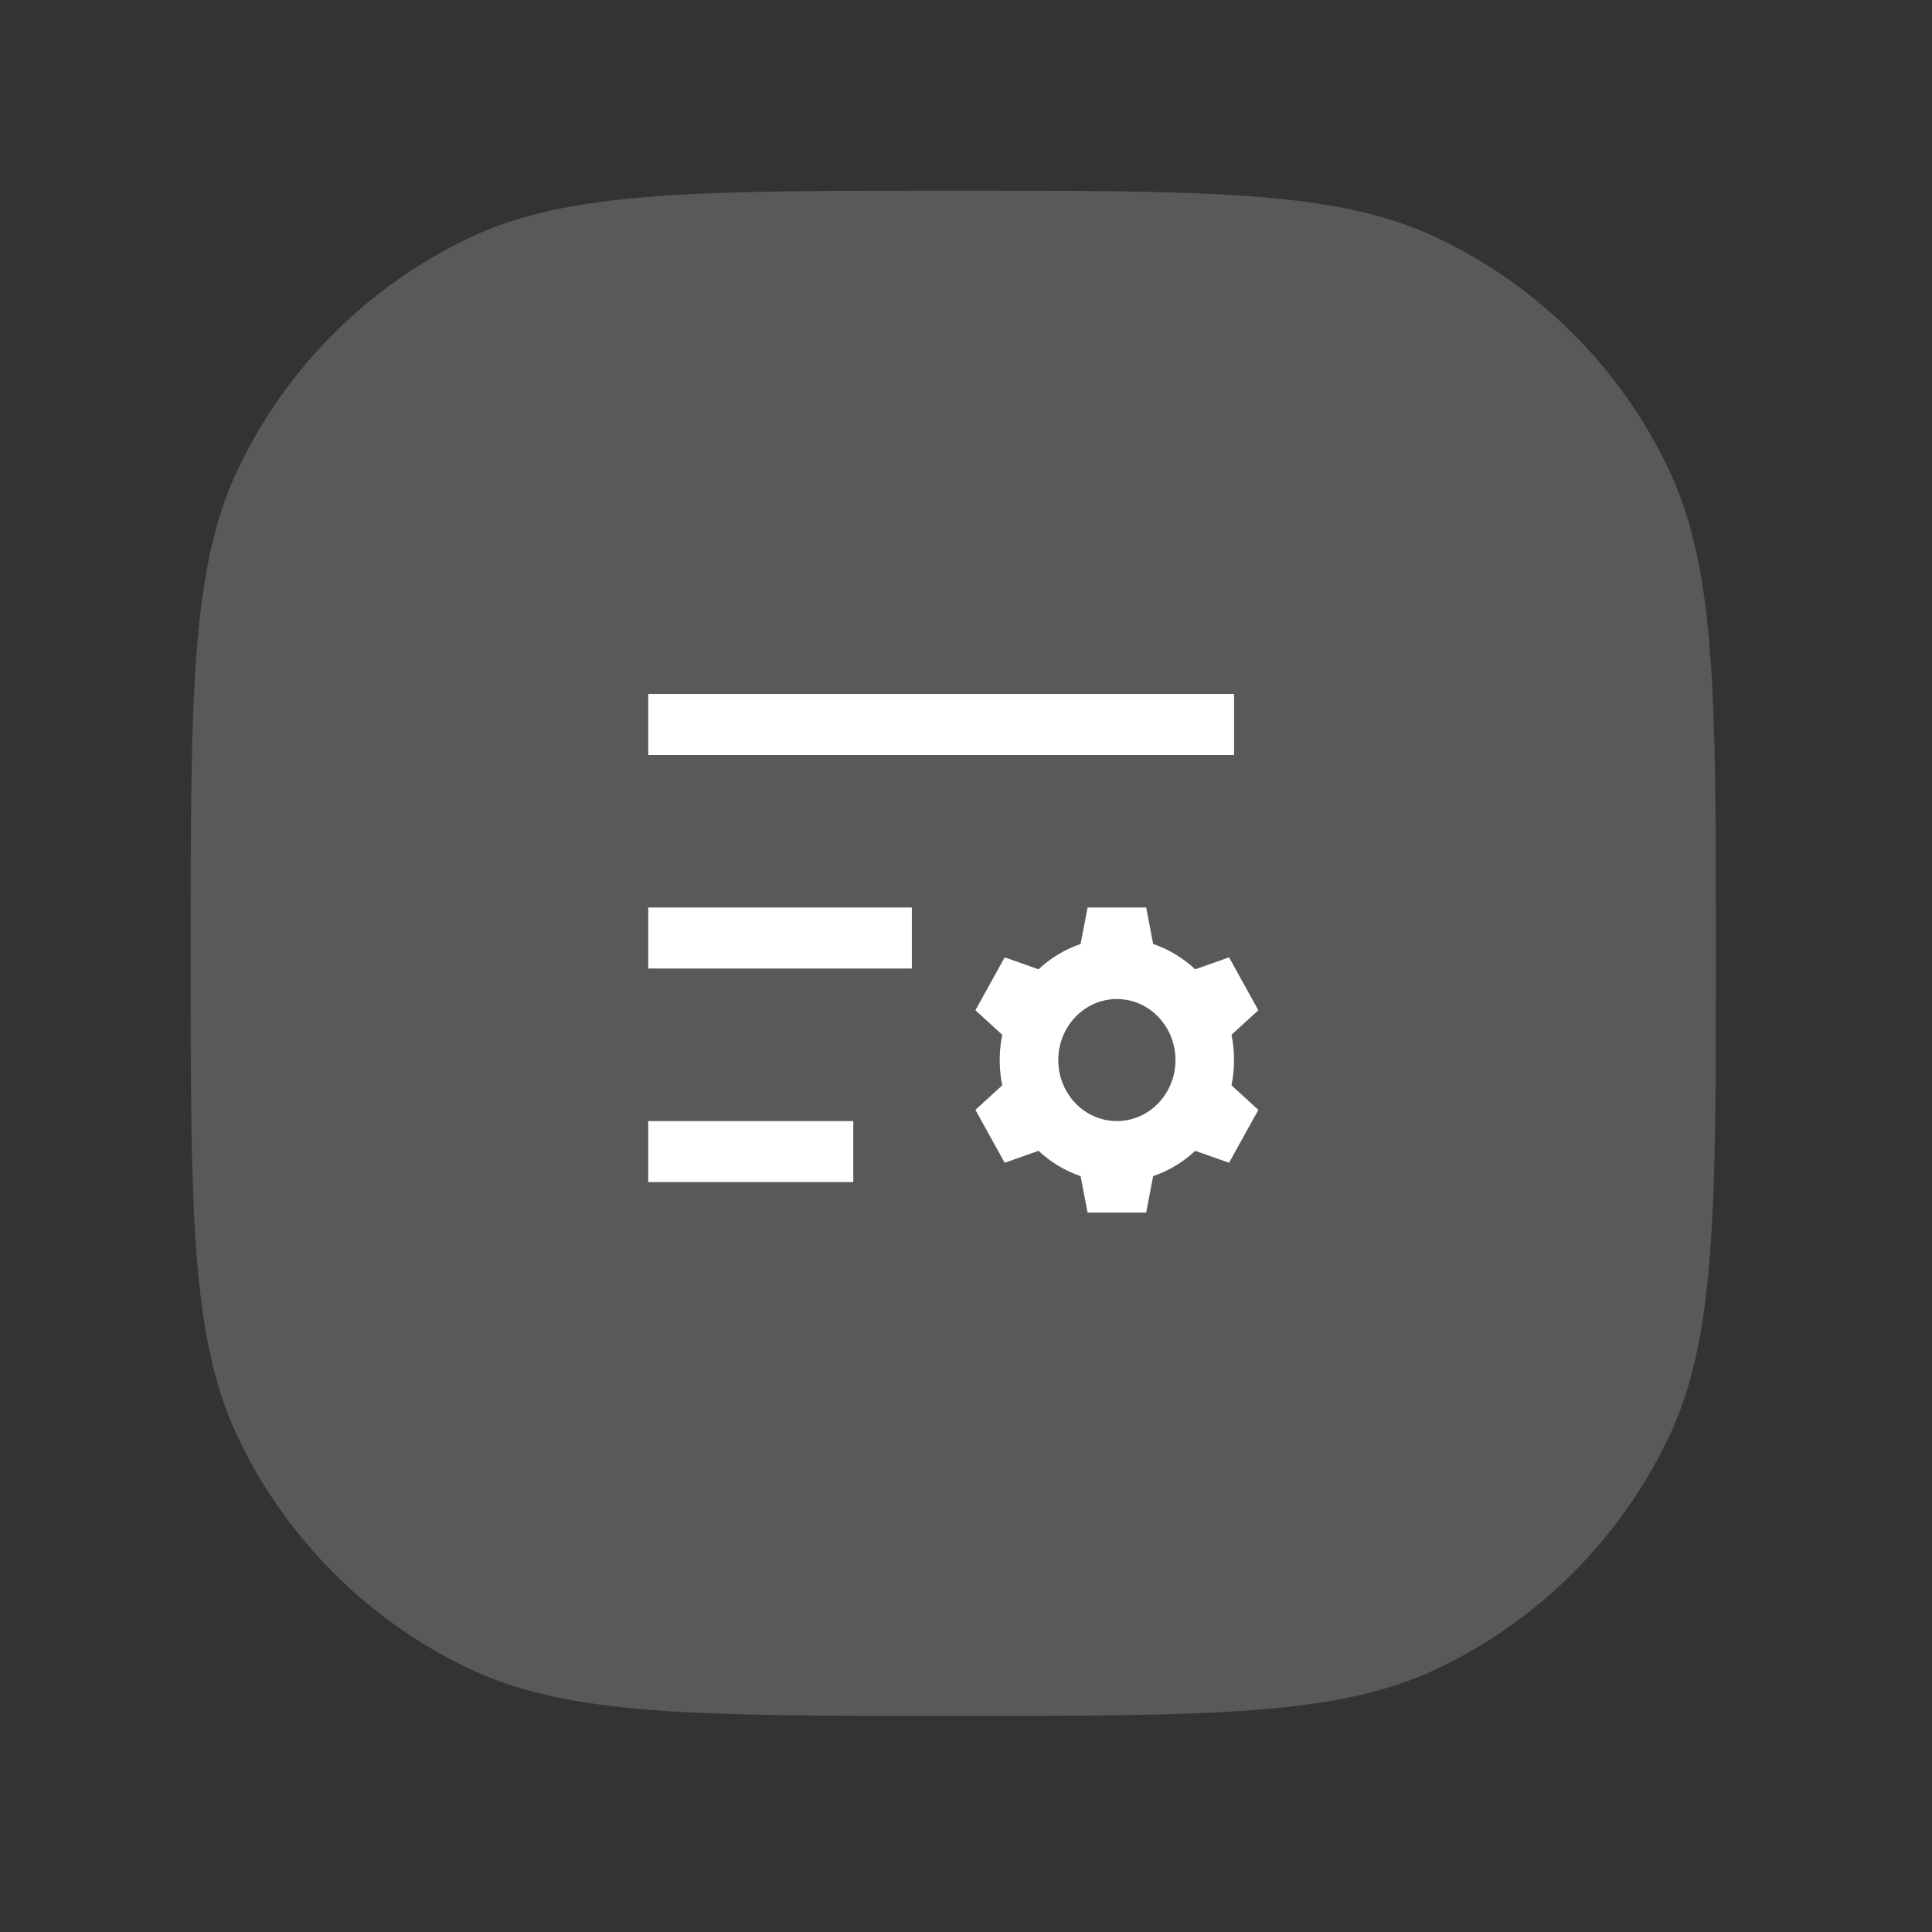 <?xml version="1.0" encoding="utf-8"?>
<svg xmlns="http://www.w3.org/2000/svg" fill="none" height="100%" overflow="visible" preserveAspectRatio="none" style="display: block;" viewBox="0 0 38 38" width="100%">
<rect x="0" y="0" width="38" height="38" fill="#333333" stroke="none"/>
<g id="Icon">
<g id="Vector">
<path d="M3.75 18.75C3.75 13.713 3.75 11.194 4.672 9.245C5.621 7.238 7.238 5.621 9.245 4.672C11.194 3.75 13.713 3.75 18.75 3.75C23.787 3.75 26.306 3.75 28.255 4.672C30.262 5.621 31.879 7.238 32.828 9.245C33.75 11.194 33.75 13.713 33.75 18.75C33.75 23.787 33.75 26.306 32.828 28.255C31.879 30.262 30.262 31.879 28.255 32.828C26.306 33.75 23.787 33.75 18.75 33.75C13.713 33.75 11.194 33.75 9.245 32.828C7.238 31.879 5.621 30.262 4.672 28.255C3.75 26.306 3.75 23.787 3.75 18.75Z" fill="#595959"/>
<path d="M12.75 22.05H16.783V23.25H12.75V22.05ZM12.75 17.85H17.935V19.05H12.75V17.85ZM12.75 13.65H24.272V14.85H12.75V13.65ZM23.508 19.065L24.174 18.83L24.75 19.87L24.222 20.353C24.255 20.513 24.272 20.68 24.272 20.85C24.272 21.02 24.255 21.187 24.222 21.347L24.75 21.83L24.174 22.87L23.508 22.635C23.271 22.857 22.991 23.028 22.681 23.133L22.544 23.85H21.391L21.254 23.133C20.944 23.028 20.663 22.857 20.427 22.635L19.761 22.87L19.185 21.83L19.713 21.347C19.68 21.187 19.663 21.02 19.663 20.85C19.663 20.68 19.68 20.513 19.713 20.353L19.185 19.87L19.761 18.83L20.427 19.065C20.663 18.843 20.944 18.672 21.254 18.567L21.391 17.85H22.544L22.681 18.567C22.991 18.672 23.271 18.843 23.508 19.065ZM21.967 22.05C22.604 22.05 23.12 21.513 23.12 20.85C23.12 20.187 22.604 19.65 21.967 19.65C21.331 19.65 20.815 20.187 20.815 20.85C20.815 21.513 21.331 22.05 21.967 22.05Z" fill="white"/>
</g>
</g>
</svg>